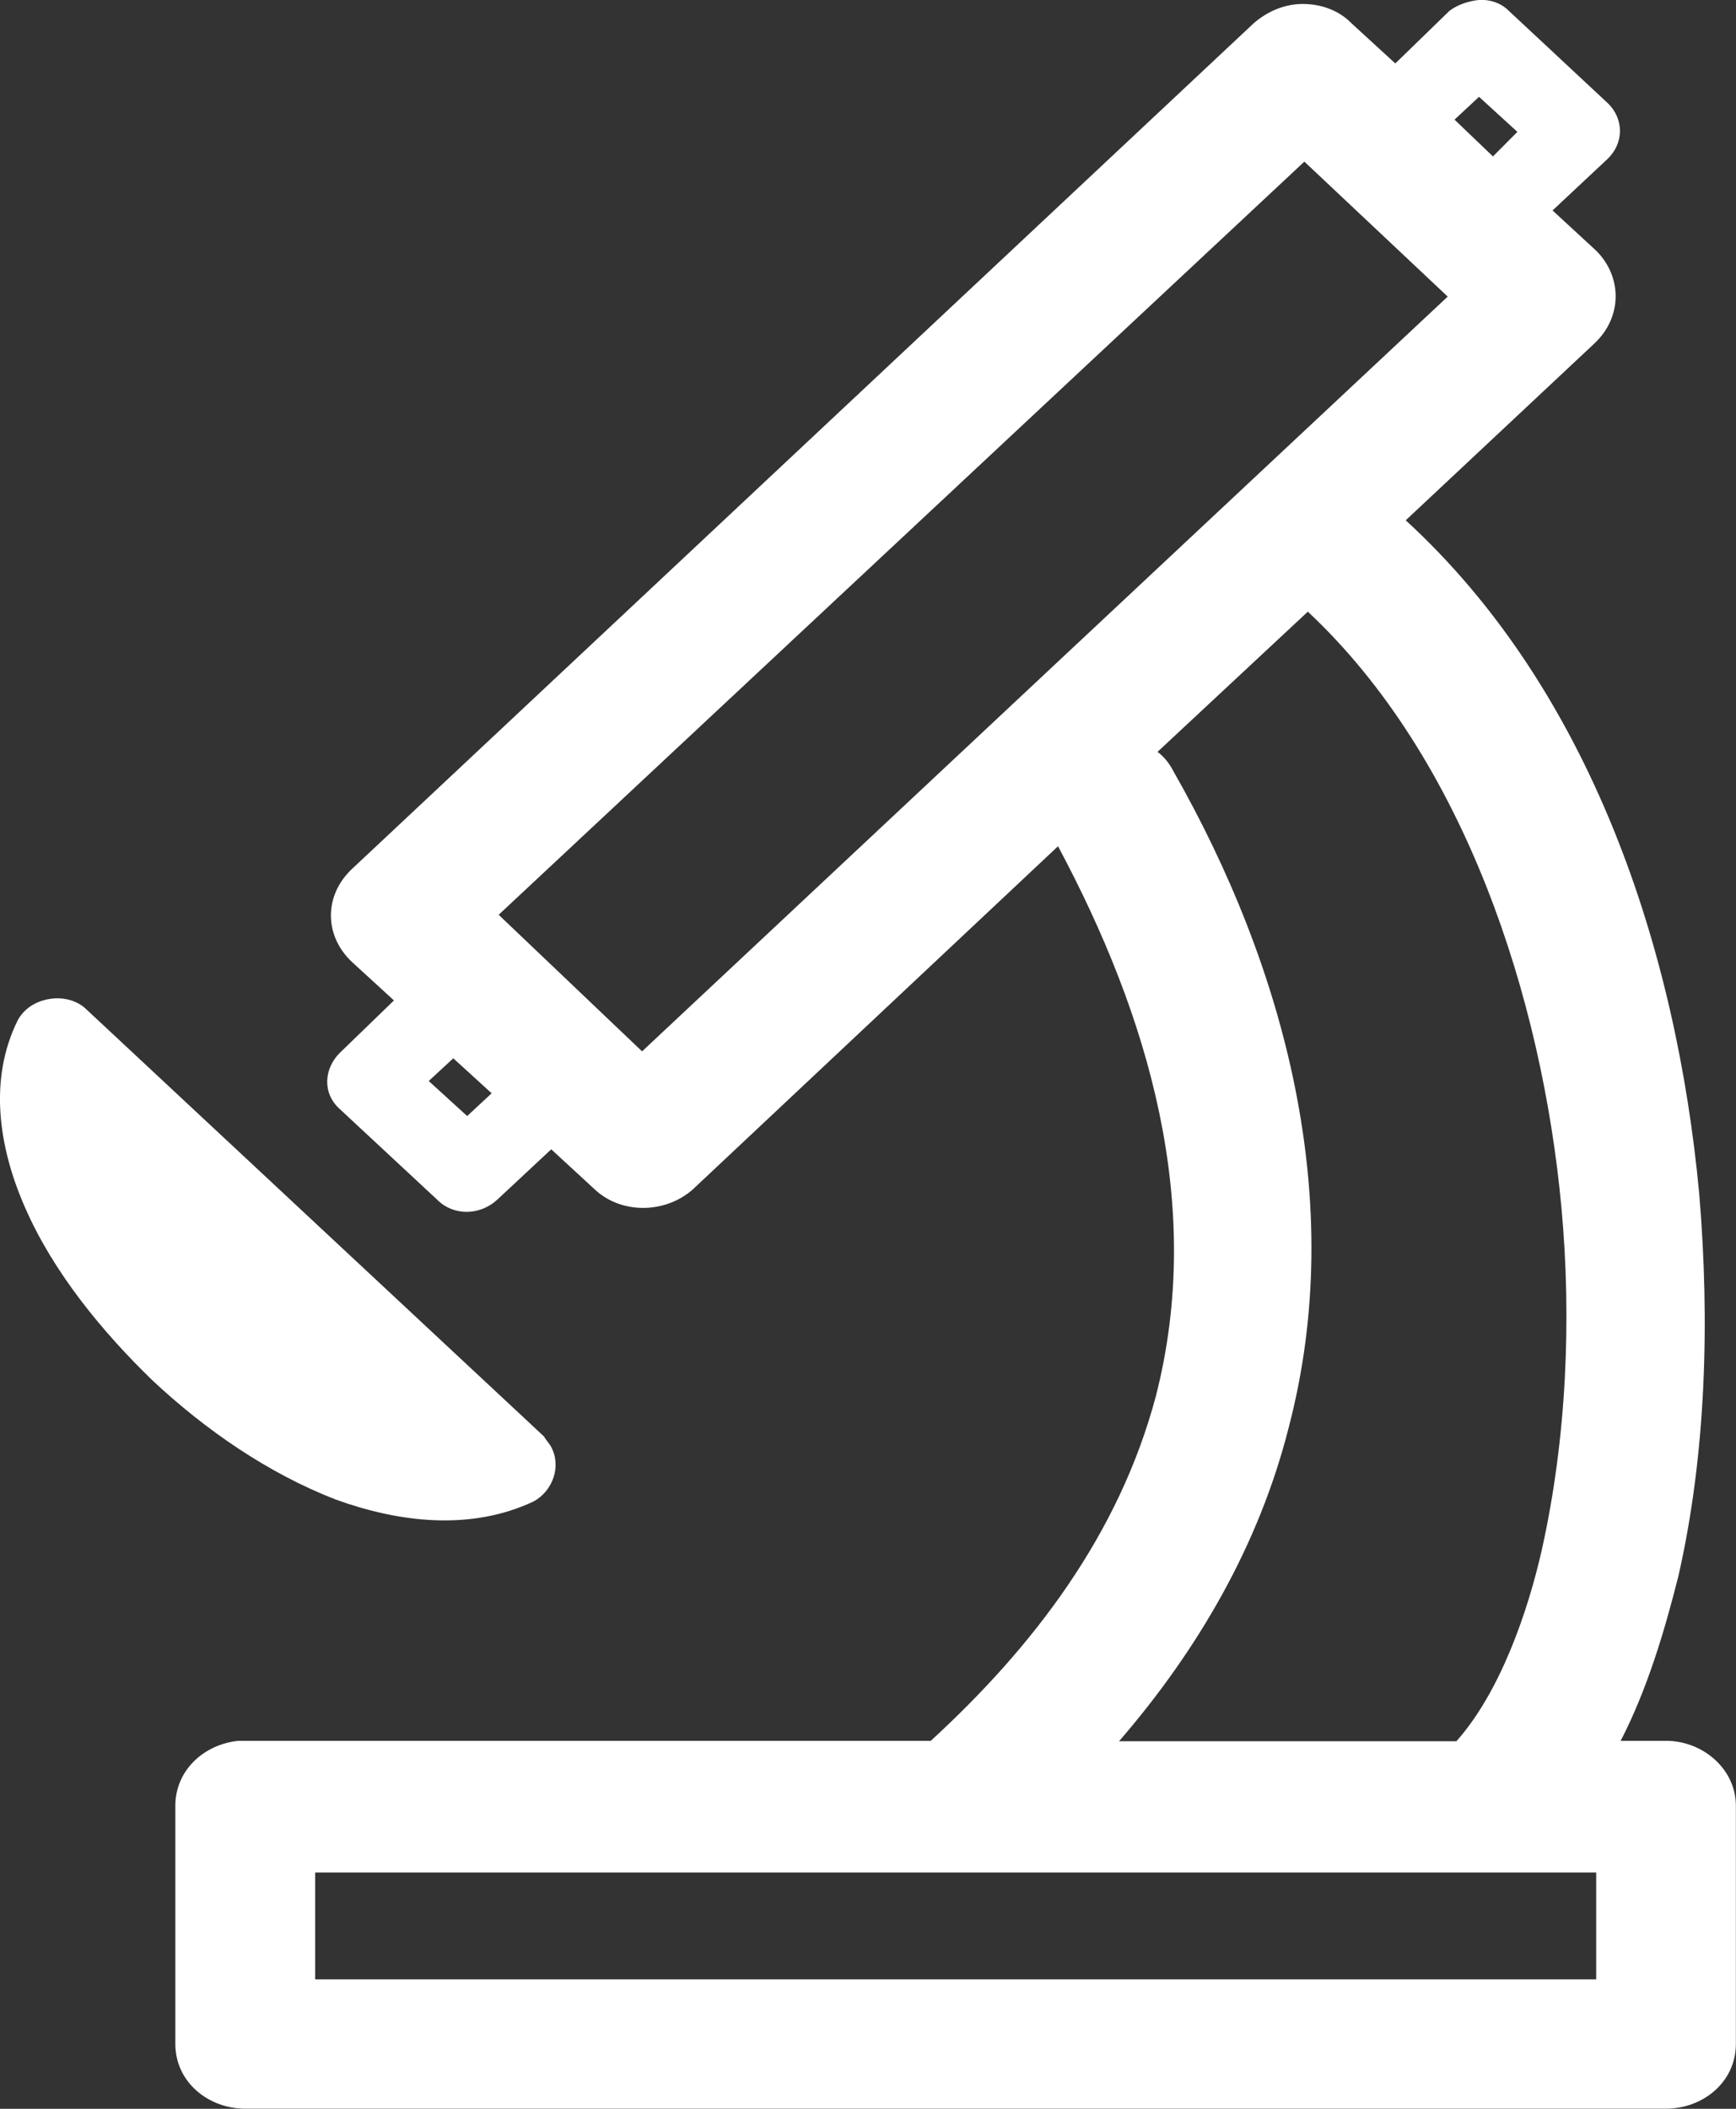 <?xml version="1.0" encoding="utf-8"?>
<!-- Generator: Adobe Illustrator 15.1.0, SVG Export Plug-In . SVG Version: 6.00 Build 0)  -->
<!DOCTYPE svg PUBLIC "-//W3C//DTD SVG 1.0//EN" "http://www.w3.org/TR/2001/REC-SVG-20010904/DTD/svg10.dtd">
<svg version="1.0" id="Layer_1" xmlns="http://www.w3.org/2000/svg" xmlns:xlink="http://www.w3.org/1999/xlink" x="0px" y="0px"
	 width="28px" height="34px" viewBox="0 0 28 34" enable-background="new 0 0 28 34" xml:space="preserve">
<rect x="0" y="0" width="28" height="34" fill="#333333" stroke="none"/>
<g>
	<path fill="#FFFFFF" d="M0.828,16.102c0.194-0.027,0.421,0.029,0.563,0.17l7.385,6.89c0.029,0.057,0.086,0.112,0.115,0.169
		c0.166,0.313,0.025,0.706-0.283,0.876c-1.016,0.479-2.172,0.339-3.187-0.028c-1.099-0.424-2.114-1.13-2.959-1.92
		c-0.817-0.791-1.606-1.751-2.06-2.795c-0.422-0.96-0.592-2.063-0.112-3.022C0.403,16.243,0.602,16.131,0.828,16.102L0.828,16.102z
		 M15.006,28.073c1.662-1.524,3.043-3.331,3.637-5.563c0.789-3.078-0.113-6.127-1.578-8.866l-5.892,5.534
		c-0.451,0.396-1.156,0.396-1.579,0L8.891,18.53l-0.877,0.818c-0.281,0.254-0.703,0.254-0.957,0L5.479,17.88
		c-0.283-0.254-0.254-0.649,0-0.903l0.875-0.847l-0.679-0.622c-0.45-0.424-0.45-1.072,0-1.496L20.221,0.375
		c0.227-0.198,0.508-0.311,0.789-0.311c0.311,0,0.594,0.111,0.788,0.311l0.707,0.648l0.873-0.848
		c0.112-0.084,0.253-0.141,0.423-0.169c0.196-0.028,0.395,0.028,0.535,0.169l1.605,1.497c0.254,0.254,0.254,0.647-0.026,0.903
		l-0.874,0.818l0.704,0.649c0.423,0.423,0.423,1.071-0.028,1.495l-3.044,2.852c2.988,2.739,4.369,6.918,4.735,10.871
		c0.169,2.032,0.113,4.179-0.338,6.155c-0.227,0.902-0.508,1.835-0.93,2.652h0.731c0.592,0,1.127,0.453,1.127,1.047v3.839
		c0,0.62-0.535,1.045-1.127,1.045H3.956c-0.592,0-1.128-0.425-1.128-1.045v-3.839c0-0.565,0.452-0.988,1.016-1.047
		c0.027,0,0.085,0,0.112,0h11.05V28.073z M7.311,17.063l-0.396,0.366l0.62,0.565l0.395-0.367L7.311,17.063z M21.094,9.862
		l-2.424,2.26c0.112,0.084,0.197,0.197,0.255,0.311c1.804,3.162,2.817,6.946,1.859,10.588c-0.479,1.892-1.466,3.586-2.735,5.053
		h5.441c0.705-0.789,1.154-2.088,1.382-3.104c0.394-1.778,0.479-3.698,0.312-5.505C24.872,16.102,23.631,12.233,21.094,9.862
		L21.094,9.862z M21.038,2.606L8.043,14.749l2.313,2.202c4.339-4.066,8.652-8.104,12.994-12.169L21.038,2.606z M23.855,1.561
		l-0.395,0.368l0.62,0.593l0.394-0.396L23.855,1.561z M25.745,31.913V30.19H5.083v1.723H25.745z"/>
</g>
</svg>
